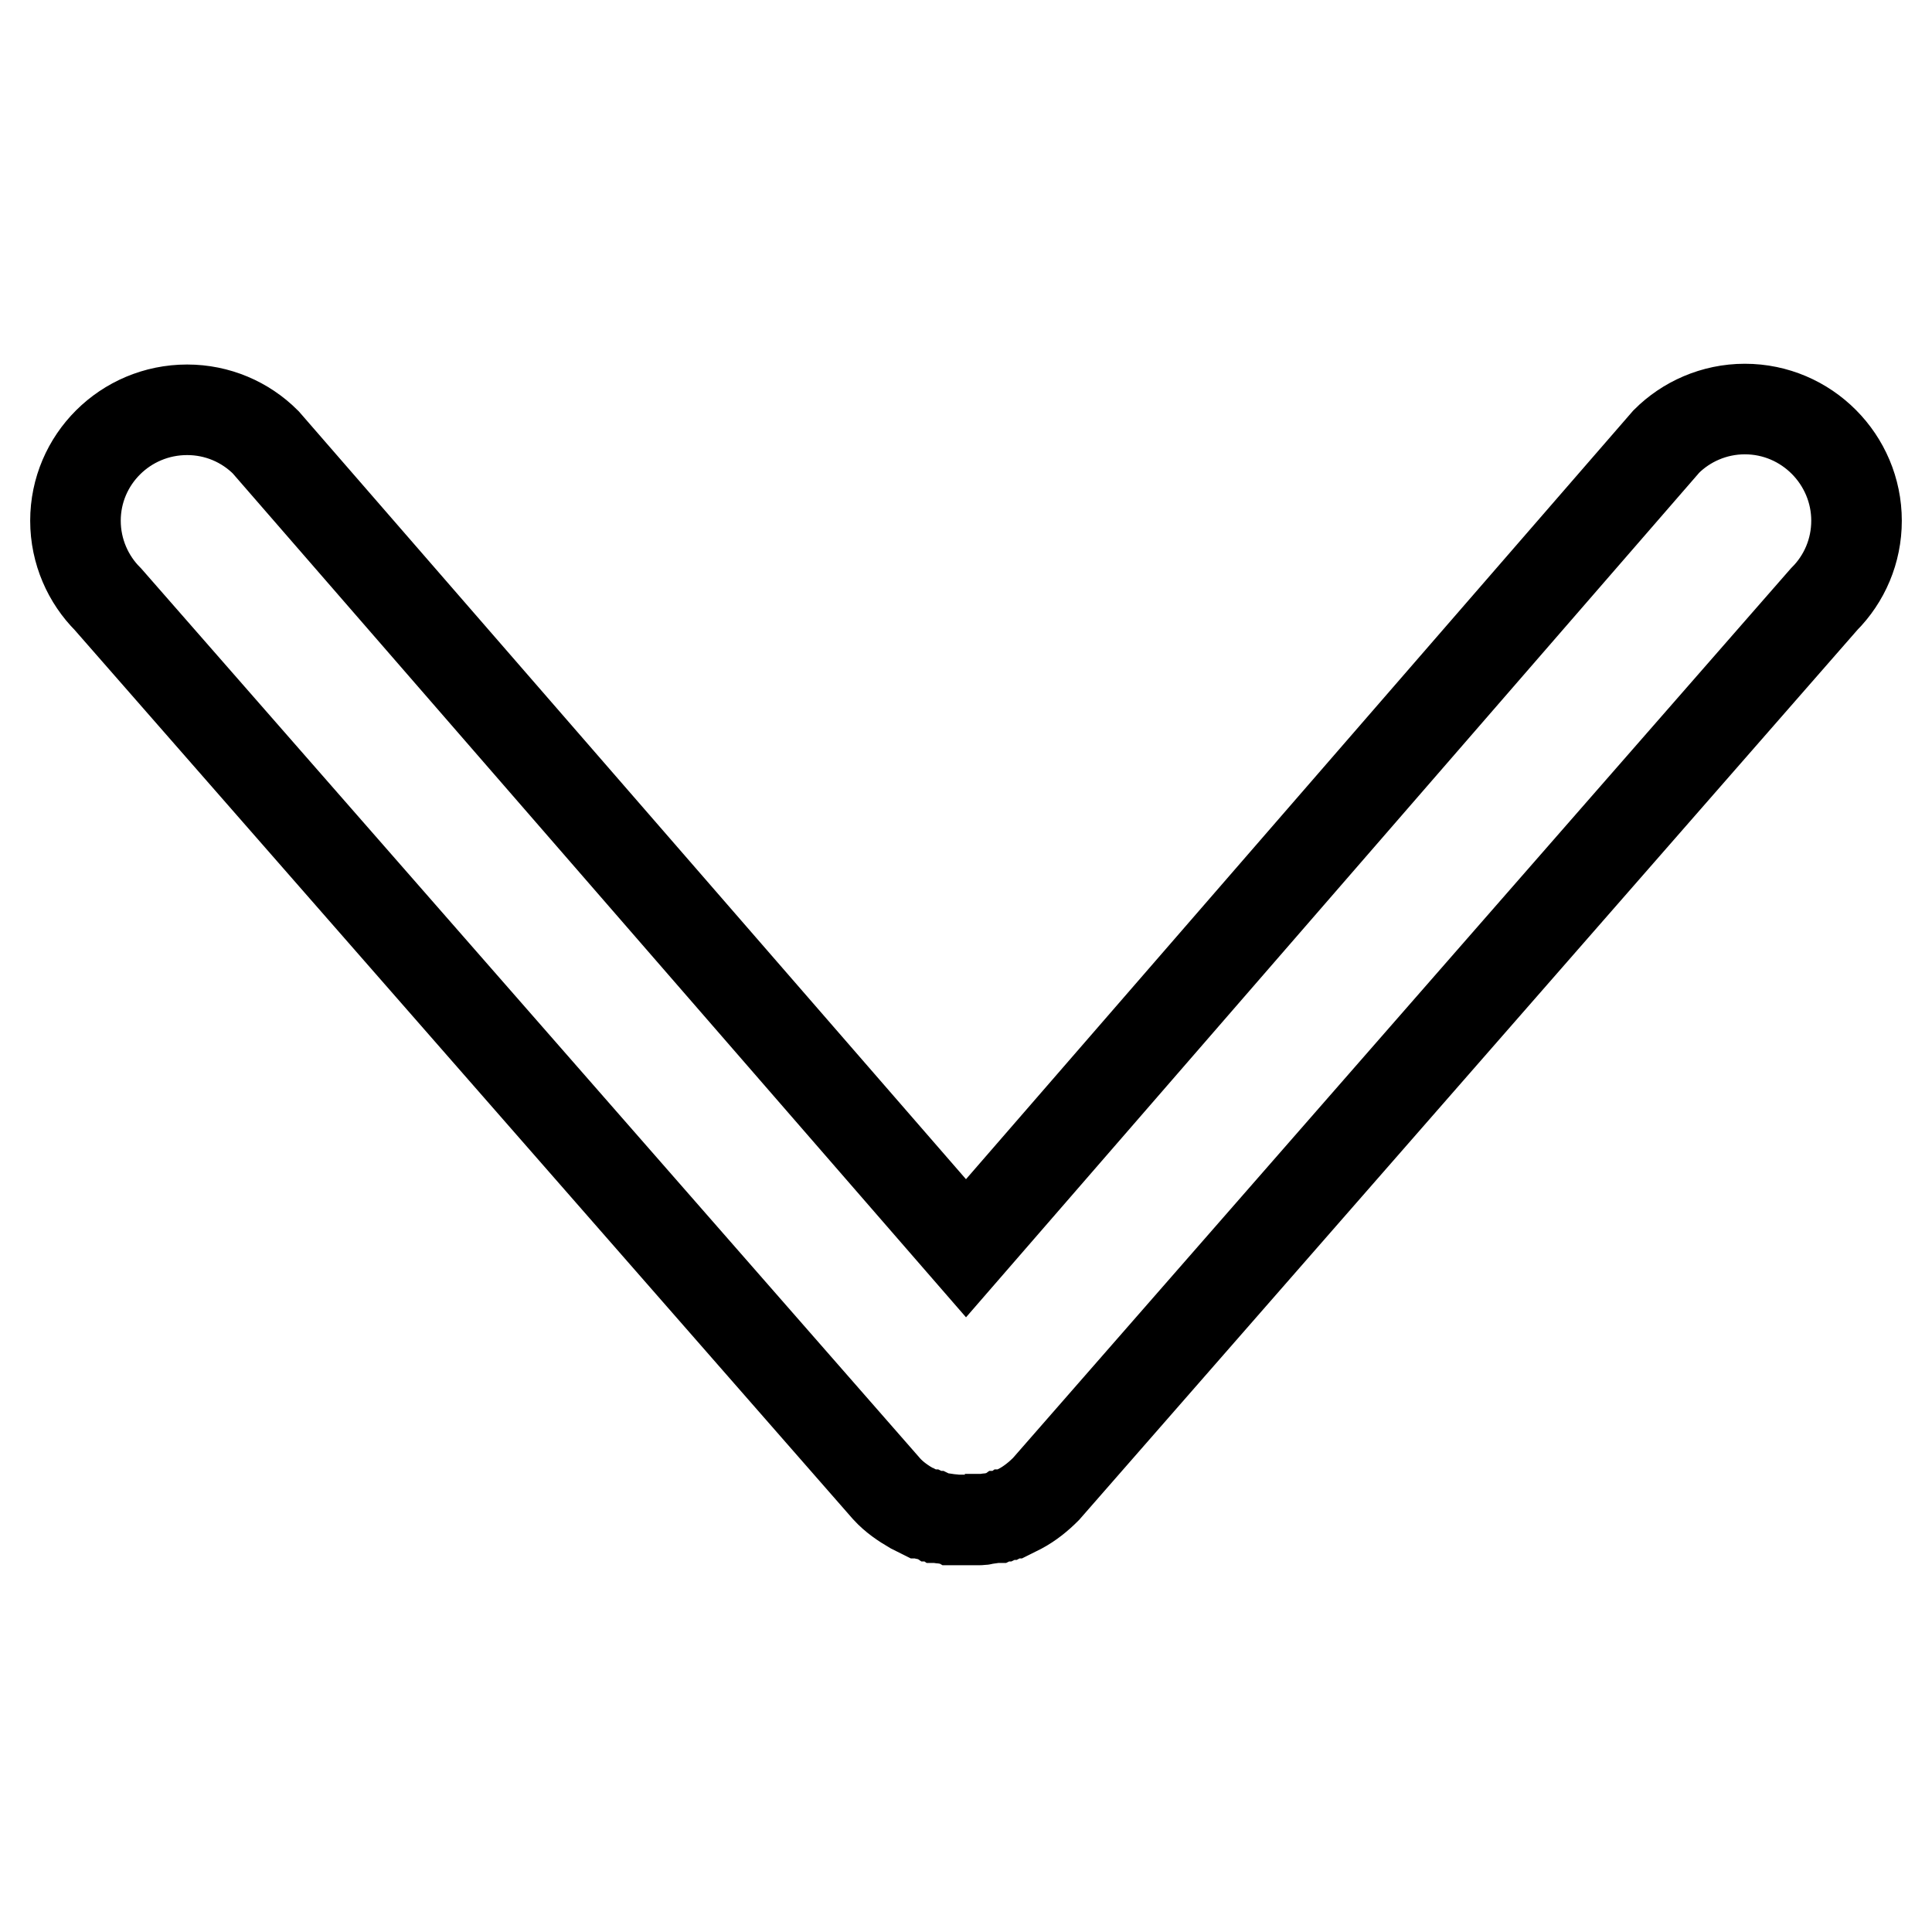 <?xml version="1.0" encoding="utf-8"?>
<!-- Svg Vector Icons : http://www.onlinewebfonts.com/icon -->
<!DOCTYPE svg PUBLIC "-//W3C//DTD SVG 1.1//EN" "http://www.w3.org/Graphics/SVG/1.1/DTD/svg11.dtd">
<svg version="1.1" xmlns="http://www.w3.org/2000/svg" xmlns:xlink="http://www.w3.org/1999/xlink" x="0px" y="0px" viewBox="0 0 256 256" enable-background="new 0 0 256 256" xml:space="preserve">
<g> <path stroke-width="12" fill-opacity="0" stroke="#000000"  d="M120.9,199.9C120.9,199.9,120.9,199.9,120.9,199.9c0.2,0.1,0.4,0.2,0.6,0.3c0,0,0,0,0,0 c0.2,0.1,0.4,0.2,0.6,0.3c0,0,0,0,0.1,0c0.2,0.1,0.4,0.2,0.6,0.2c0,0,0,0,0.1,0c0.2,0.1,0.4,0.1,0.6,0.2c0,0,0.1,0,0.1,0 c0.2,0.1,0.4,0.1,0.6,0.2c0,0,0.1,0,0.1,0c0.2,0,0.4,0.1,0.6,0.1c0.1,0,0.1,0,0.2,0c0.2,0,0.4,0.1,0.5,0.1c0.1,0,0.1,0,0.2,0 c0.2,0,0.3,0,0.5,0.1c0.1,0,0.1,0,0.2,0c0.2,0,0.4,0,0.6,0c0.1,0,0.1,0,0.2,0c0.3,0,0.5,0,0.8,0s0.5,0,0.8,0c0.1,0,0.1,0,0.2,0 c0.2,0,0.4,0,0.5,0c0.1,0,0.1,0,0.2,0c0.2,0,0.4,0,0.5-0.1c0.1,0,0.1,0,0.2,0c0.2,0,0.4-0.1,0.5-0.1c0.1,0,0.1,0,0.2,0 c0.2,0,0.4-0.1,0.6-0.1c0,0,0.1,0,0.1,0c0.2-0.1,0.4-0.1,0.6-0.2c0,0,0.1,0,0.1,0c0.2-0.1,0.4-0.1,0.6-0.2c0,0,0.1,0,0.1,0 c0.2-0.1,0.4-0.2,0.6-0.2c0,0,0,0,0.1,0c0.2-0.1,0.4-0.2,0.6-0.3c0,0,0,0,0,0c0.2-0.1,0.4-0.2,0.6-0.3c0,0,0,0,0,0 c1.3-0.7,2.4-1.6,3.4-2.6l0,0L241.7,79.4c2.7-2.7,4.3-6.4,4.3-10.4c0-8.1-6.6-14.8-14.8-14.8c-4.1,0-7.8,1.7-10.4,4.3L128,165.4 L35.2,58.6c-2.7-2.7-6.4-4.3-10.4-4.3C16.6,54.3,10,60.9,10,69c0,4.1,1.7,7.8,4.3,10.4l103.2,117.9l0,0l0,0 C118.5,198.4,119.7,199.2,120.9,199.9z"/></g>
</svg>
